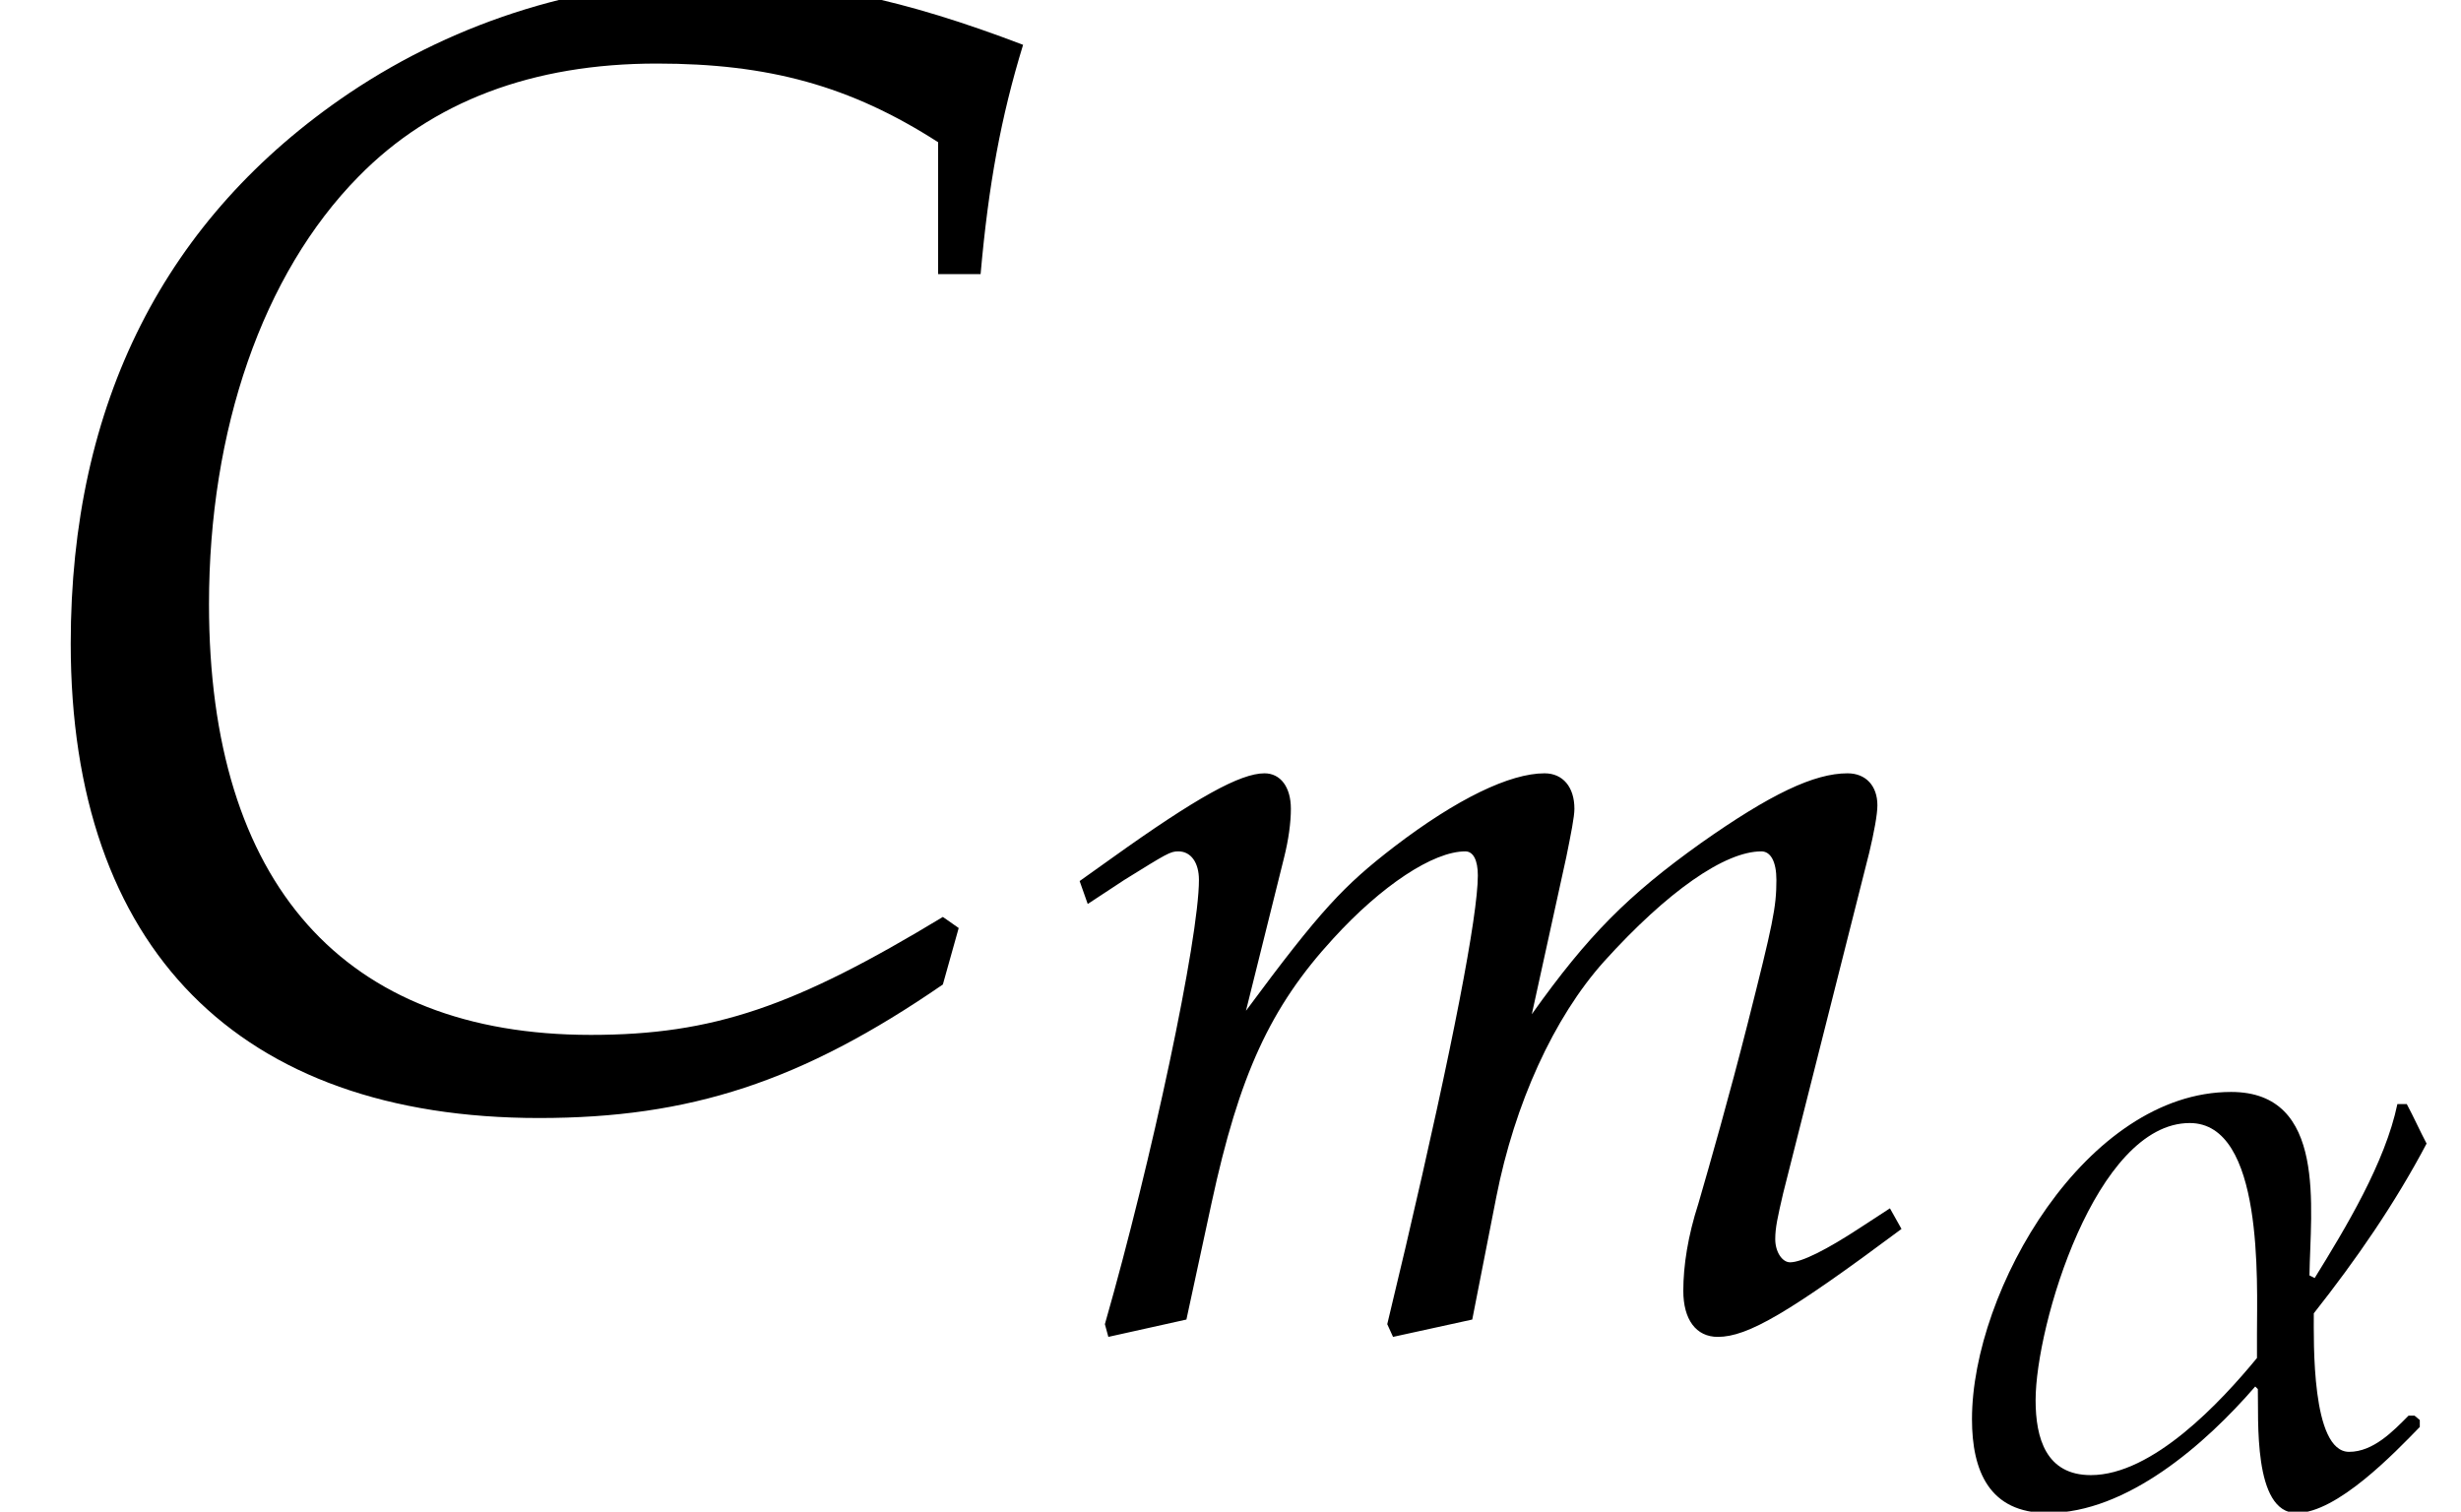 <?xml version='1.0' encoding='UTF-8'?>
<!-- This file was generated by dvisvgm 2.13.3 -->
<svg version='1.1' xmlns='http://www.w3.org/2000/svg' xmlns:xlink='http://www.w3.org/1999/xlink' width='17.02pt' height='10.455pt' viewBox='70.735 61.205 17.02 10.455'>
<defs>
<path id='g2-67' d='M3.555-3.091H3.716C3.746-3.43 3.793-3.686 3.877-3.96C3.424-4.133 3.085-4.204 2.716-4.204C2.227-4.204 1.739-4.056 1.322-3.776C.625-3.305 .268-2.602 .268-1.691C.268-.536 .905 .107 2.043 .107C2.614 .107 3.037-.03 3.573-.399L3.633-.613L3.573-.655C3.013-.316 2.704-.208 2.239-.208C1.304-.208 .792-.78 .792-1.84C.792-2.501 .995-3.091 1.358-3.46C1.638-3.746 2.019-3.889 2.489-3.889C2.912-3.889 3.222-3.805 3.555-3.591V-3.091Z'/>
<path id='g2-109' d='M4.347-.613L4.192-.512C4.02-.399 3.889-.333 3.829-.333C3.788-.333 3.752-.387 3.752-.453C3.752-.512 3.764-.566 3.793-.691L4.24-2.46C4.264-2.561 4.282-2.656 4.282-2.704C4.282-2.805 4.222-2.87 4.127-2.87C3.954-2.87 3.728-2.763 3.365-2.507C2.99-2.239 2.781-2.031 2.489-1.62L2.668-2.436C2.692-2.555 2.71-2.644 2.71-2.686C2.71-2.799 2.65-2.87 2.555-2.87C2.376-2.87 2.102-2.739 1.775-2.489C1.513-2.287 1.394-2.162 1.006-1.638L1.203-2.43C1.227-2.525 1.239-2.614 1.239-2.686C1.239-2.799 1.185-2.87 1.102-2.87C.977-2.87 .75-2.745 .31-2.43L.143-2.311L.185-2.192L.375-2.317C.596-2.454 .613-2.465 .655-2.465C.721-2.465 .762-2.406 .762-2.317C.762-2.013 .518-.864 .274-.012L.292 .054L.697-.036L.828-.643C.971-1.304 1.131-1.656 1.459-2.013C1.709-2.287 1.977-2.465 2.144-2.465C2.186-2.465 2.209-2.418 2.209-2.34C2.209-2.132 2.078-1.453 1.834-.411L1.739-.012L1.769 .054L2.18-.036L2.305-.673C2.4-1.155 2.602-1.602 2.864-1.894C3.192-2.257 3.49-2.465 3.68-2.465C3.728-2.465 3.758-2.412 3.758-2.317C3.758-2.174 3.74-2.09 3.609-1.572C3.514-1.197 3.412-.84 3.353-.637C3.299-.47 3.275-.316 3.275-.185C3.275-.036 3.341 .054 3.454 .054C3.609 .054 3.823-.071 4.407-.506L4.347-.613Z'/>
<path id='g1-11' d='M3.305-2.46C3.258-2.549 3.216-2.644 3.168-2.733H3.103C3.019-2.329 2.745-1.876 2.531-1.53L2.495-1.548C2.501-2.007 2.62-2.817 1.953-2.817C.953-2.817 .161-1.447 .161-.554C.161-.197 .28 .095 .685 .095C1.233 .095 1.775-.381 2.12-.78L2.138-.762C2.144-.566 2.102 .095 2.406 .095C2.686 .095 3.085-.322 3.258-.5V-.548L3.222-.578H3.18C3.073-.47 2.936-.328 2.769-.328C2.507-.328 2.525-1.096 2.525-1.286C2.817-1.656 3.085-2.043 3.305-2.46ZM2.132-.977C1.882-.673 1.411-.167 .983-.167C.673-.167 .601-.423 .601-.685C.601-1.203 1.018-2.602 1.667-2.602C2.18-2.602 2.132-1.501 2.132-1.143V-.977Z'/>
<use id='g8-67' xlink:href='#g2-67' transform='scale(1.825)'/>
<use id='g5-109' xlink:href='#g2-109' transform='scale(1.333)'/>
</defs>
<g id='page1'>
<use x='70.735' y='68.742' xlink:href='#g8-67'/>
<use x='78.011' y='70.379' xlink:href='#g5-109'/>
<use x='84.212' y='71.574' xlink:href='#g1-11'/>
</g>
</svg><!--Rendered by QuickLaTeX.com-->